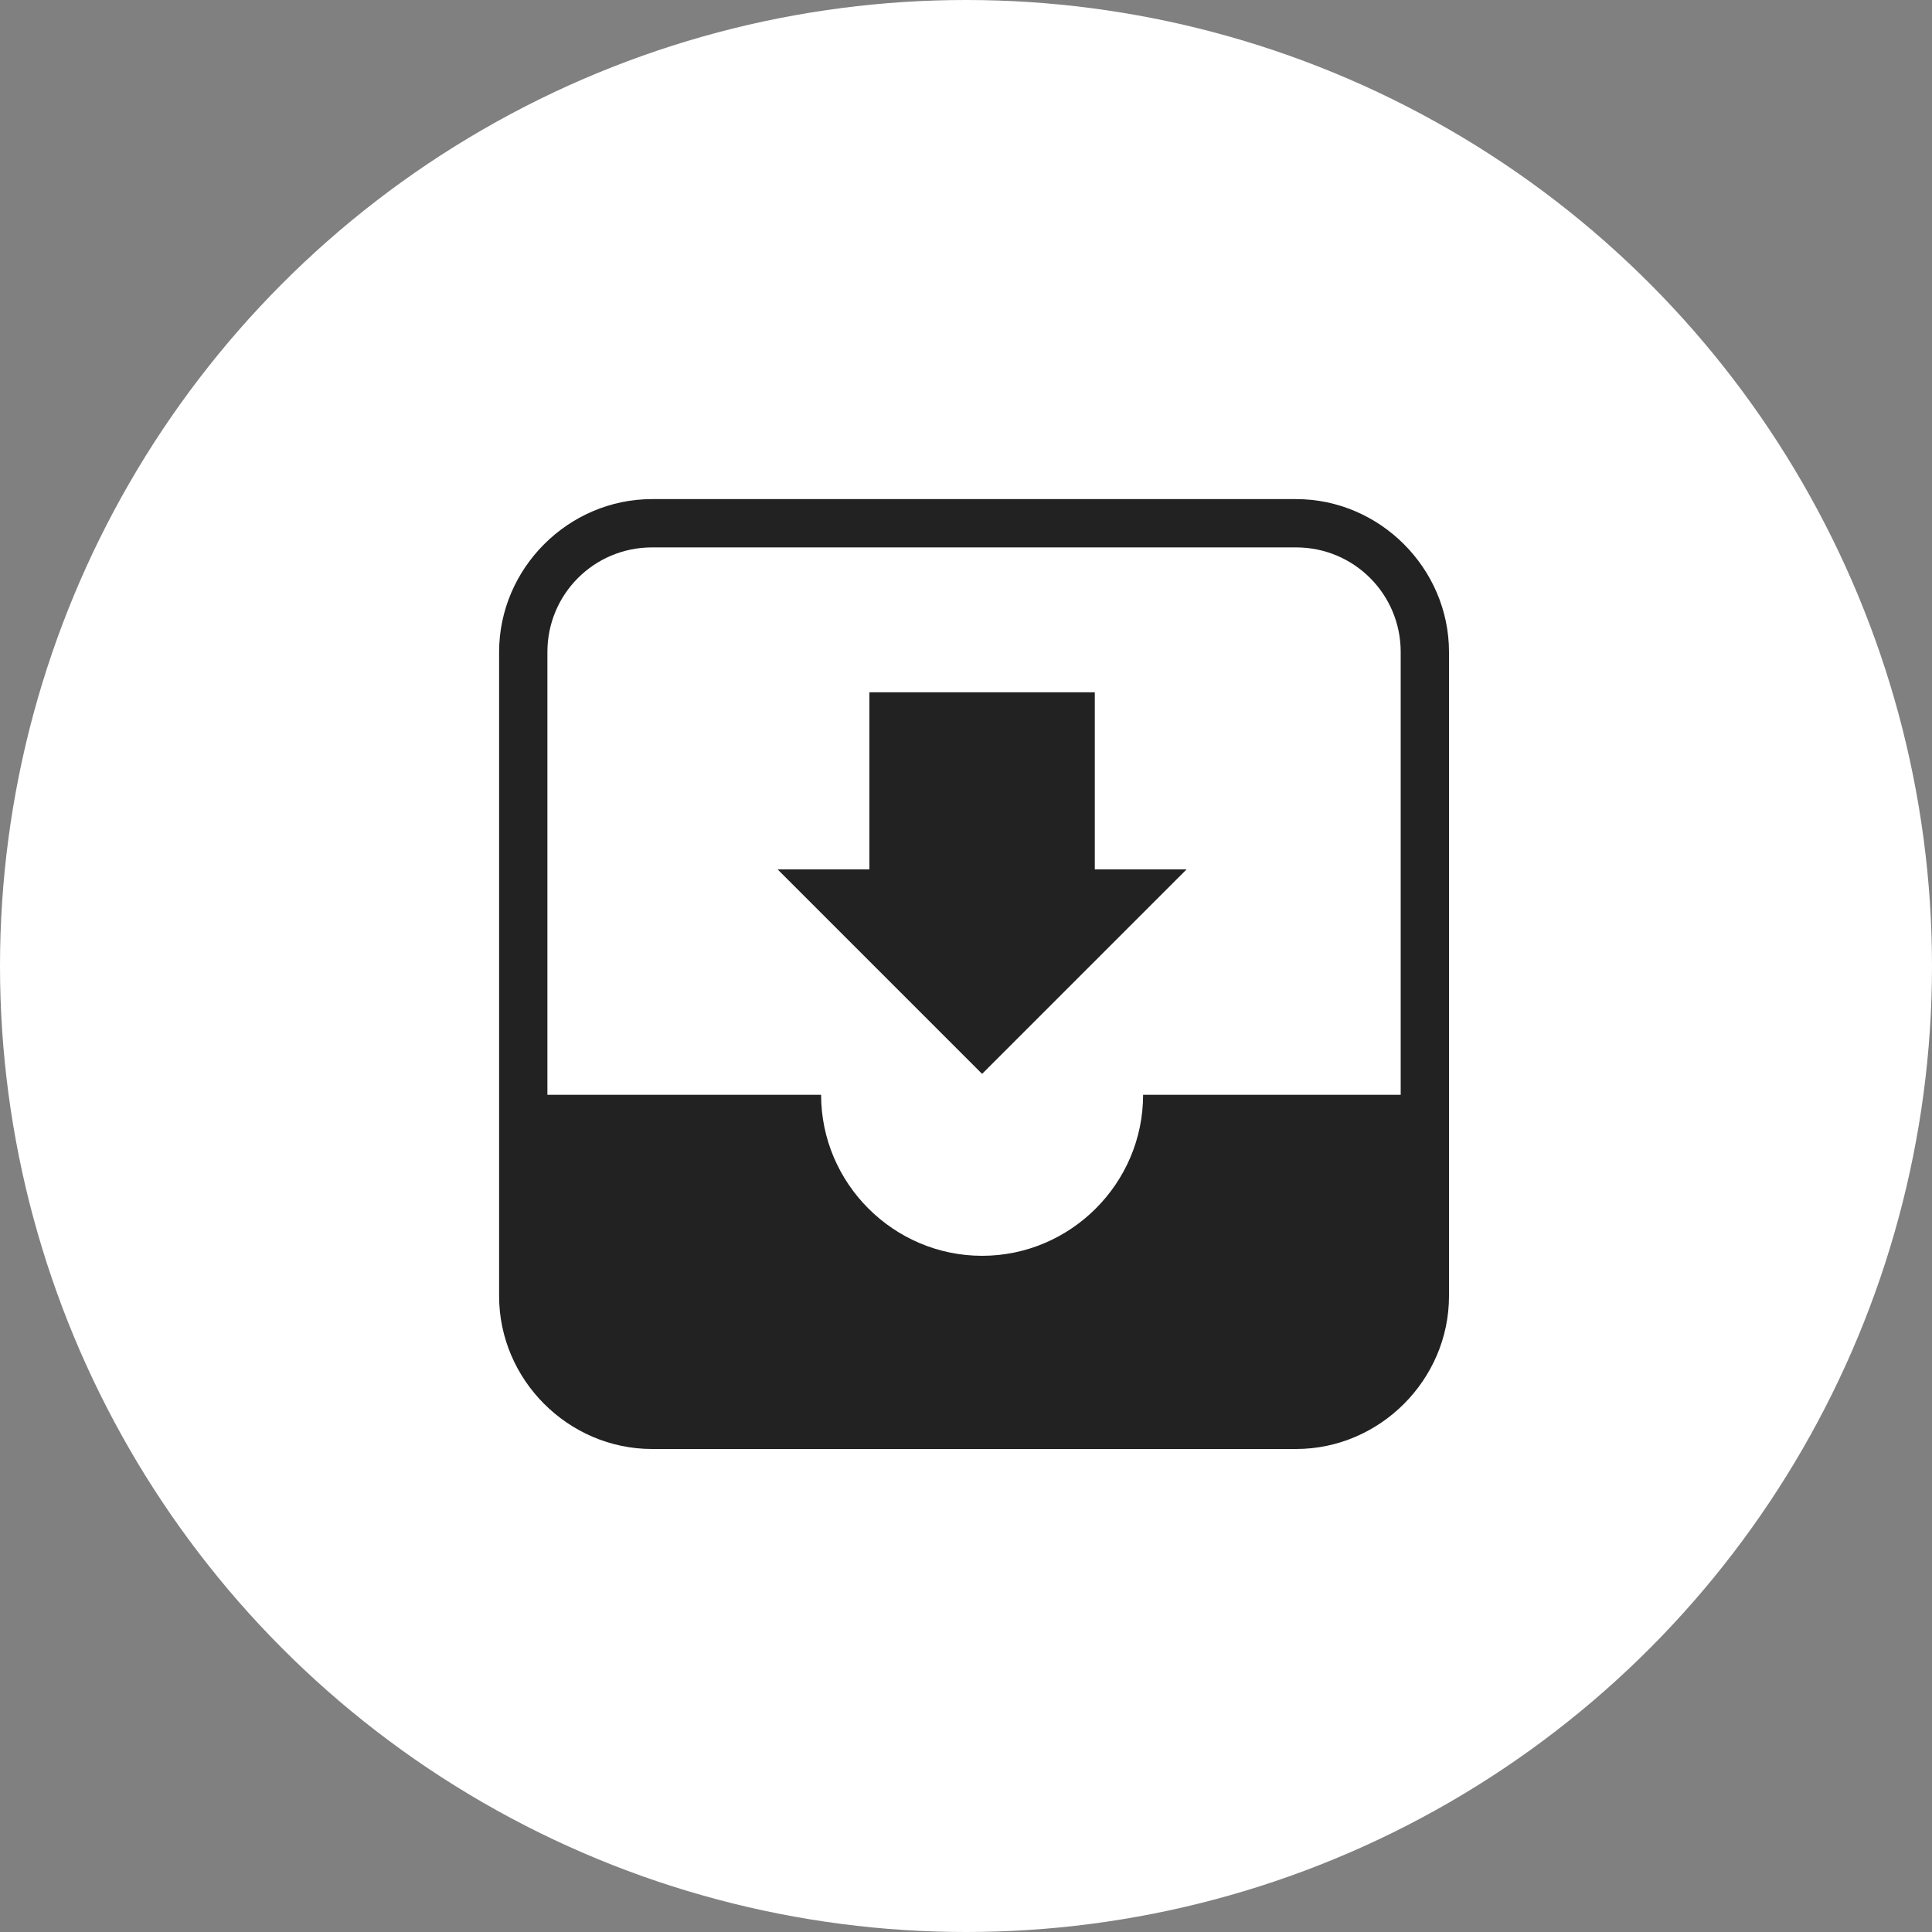 <?xml version="1.0" encoding="utf-8"?>
<!-- Generator: Adobe Illustrator 25.4.1, SVG Export Plug-In . SVG Version: 6.00 Build 0)  -->
<svg version="1.1" id="レイヤー_1" xmlns="http://www.w3.org/2000/svg" xmlns:xlink="http://www.w3.org/1999/xlink" x="0px"
	 y="0px" viewBox="0 0 120 120" style="enable-background:new 0 0 120 120;" xml:space="preserve">
<rect x="0" y="0" width="120" height="120" fill="#808080" stroke="none"/>
<style type="text/css">
	.st0{fill:#FFFFFF;}
	.st1{fill:#222222;}
</style>
<circle id="楕円形_450" class="st0" cx="60" cy="60" r="60"/>
<g id="グループ_2246" transform="translate(244 5745)">
	<path id="パス_7586" class="st1" d="M-163.5-5714h-40c-5.2,0-9.5,4.3-9.5,9.5v40c0,5.2,4.3,9.5,9.5,9.5h40c5.2,0,9.5-4.3,9.5-9.5
		v-40C-154-5709.7-158.3-5714-163.5-5714z M-203.5-5711h40c3.6,0,6.5,2.9,6.5,6.5v27.5h-16c0,5.5-4.5,10-10,10s-10-4.5-10-10h-17
		v-27.5C-210-5708.1-207.1-5711-203.5-5711z"/>
	<path id="パス_7587" class="st1" d="M-170.3-5691h-5.7v-11h-14v11h-5.7l12.7,12.7L-170.3-5691z"/>
</g>
</svg>
